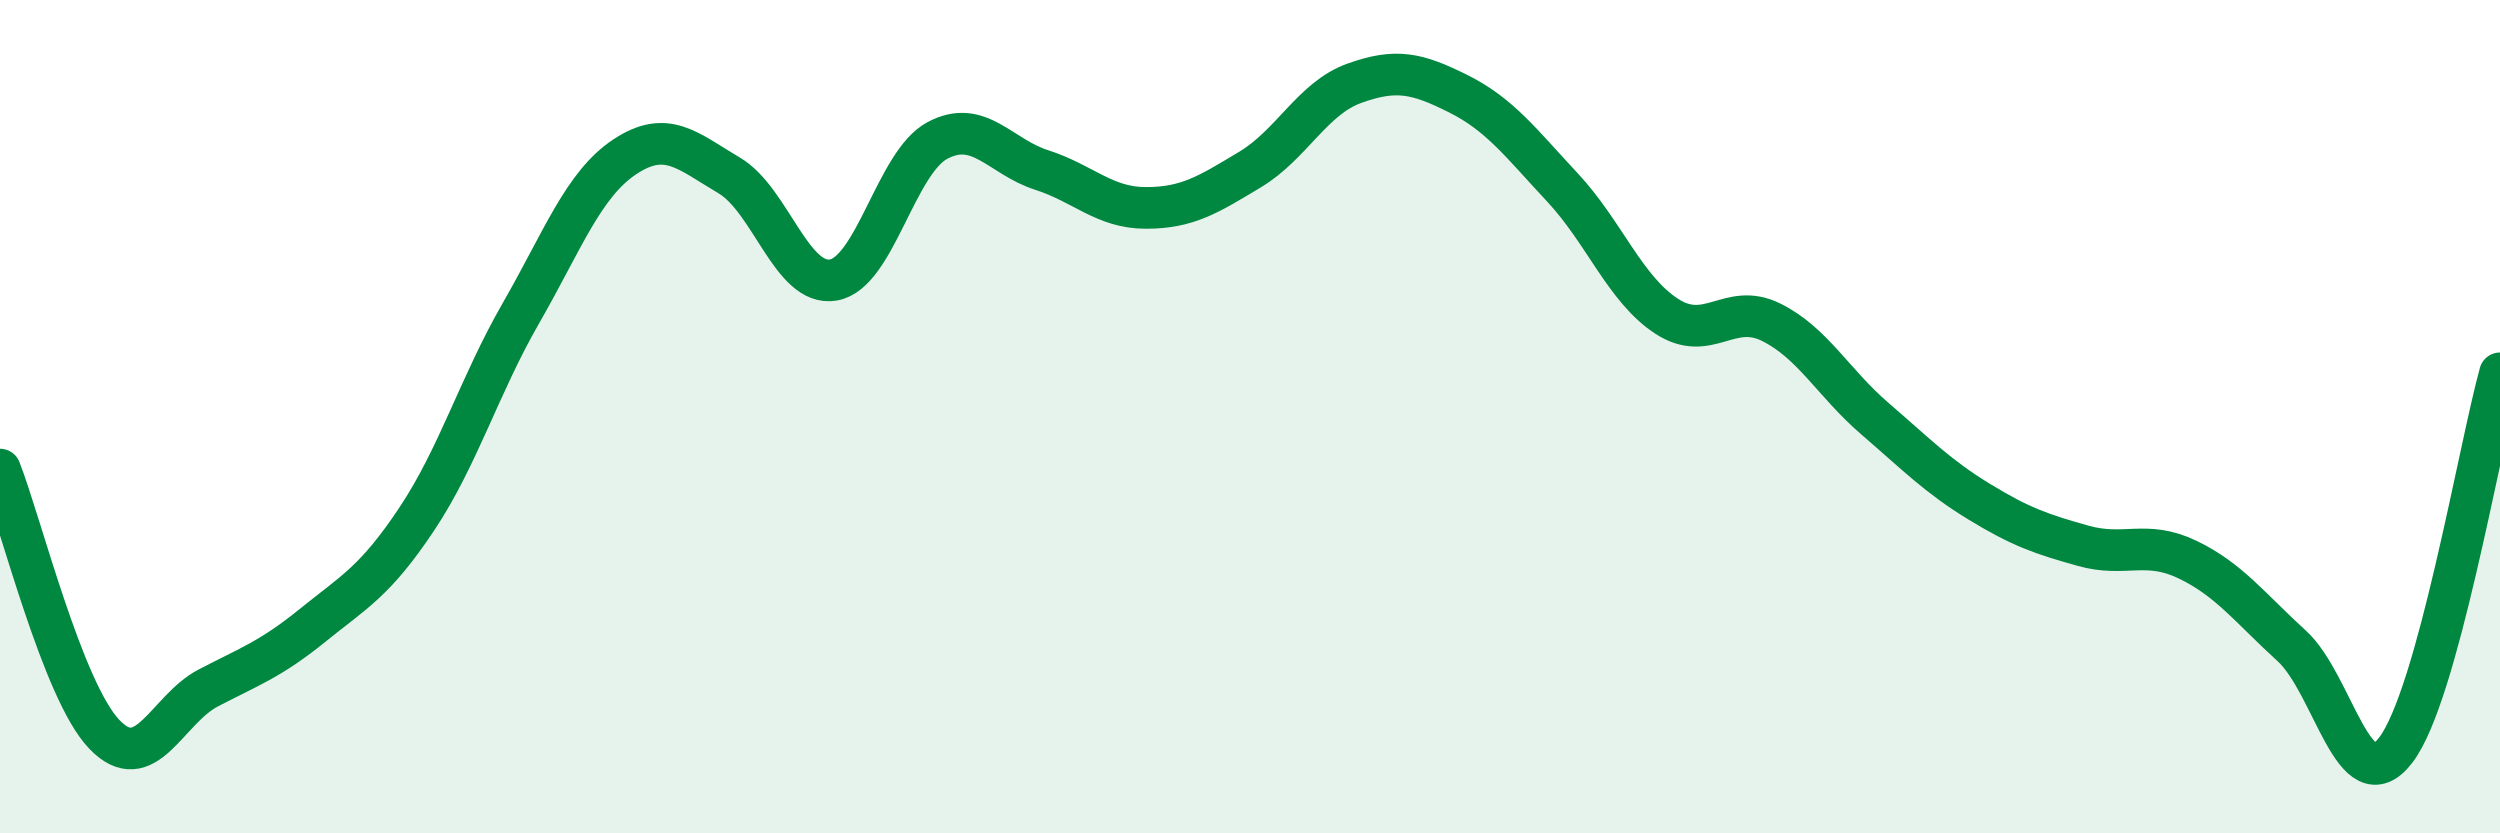 
    <svg width="60" height="20" viewBox="0 0 60 20" xmlns="http://www.w3.org/2000/svg">
      <path
        d="M 0,11.27 C 0.5,12.54 1.5,16.57 2.5,17.62 C 3.5,18.67 4,17.03 5,16.51 C 6,15.99 6.5,15.82 7.5,15.01 C 8.5,14.2 9,13.96 10,12.46 C 11,10.96 11.5,9.26 12.5,7.52 C 13.5,5.78 14,4.42 15,3.76 C 16,3.1 16.5,3.62 17.5,4.21 C 18.5,4.8 19,6.89 20,6.72 C 21,6.55 21.5,3.9 22.5,3.37 C 23.5,2.84 24,3.76 25,4.08 C 26,4.4 26.5,4.99 27.5,4.99 C 28.5,4.99 29,4.67 30,4.07 C 31,3.47 31.5,2.36 32.5,2 C 33.5,1.64 34,1.75 35,2.25 C 36,2.75 36.5,3.43 37.5,4.5 C 38.5,5.57 39,6.94 40,7.59 C 41,8.24 41.5,7.24 42.5,7.73 C 43.5,8.22 44,9.19 45,10.05 C 46,10.91 46.5,11.43 47.5,12.04 C 48.5,12.65 49,12.82 50,13.1 C 51,13.38 51.5,12.95 52.5,13.43 C 53.5,13.91 54,14.59 55,15.5 C 56,16.41 56.5,19.31 57.5,18 C 58.5,16.69 59.5,10.77 60,8.96L60 20L0 20Z"
        fill="#008740"
        opacity="0.1"
        stroke-linecap="round"
        stroke-linejoin="round"
      />
      <path
        d="M 0,11.27 C 0.5,12.54 1.5,16.57 2.5,17.62 C 3.5,18.67 4,17.03 5,16.51 C 6,15.99 6.5,15.82 7.5,15.01 C 8.5,14.2 9,13.96 10,12.46 C 11,10.96 11.5,9.26 12.5,7.52 C 13.5,5.78 14,4.42 15,3.76 C 16,3.1 16.5,3.62 17.5,4.21 C 18.5,4.8 19,6.89 20,6.72 C 21,6.55 21.5,3.9 22.5,3.37 C 23.5,2.84 24,3.76 25,4.08 C 26,4.4 26.5,4.99 27.5,4.99 C 28.5,4.99 29,4.67 30,4.07 C 31,3.47 31.5,2.36 32.5,2 C 33.5,1.64 34,1.75 35,2.25 C 36,2.75 36.5,3.43 37.5,4.5 C 38.5,5.57 39,6.94 40,7.59 C 41,8.24 41.5,7.24 42.5,7.73 C 43.5,8.22 44,9.19 45,10.05 C 46,10.91 46.5,11.43 47.5,12.04 C 48.5,12.65 49,12.82 50,13.1 C 51,13.38 51.5,12.95 52.5,13.43 C 53.5,13.91 54,14.59 55,15.5 C 56,16.41 56.5,19.31 57.5,18 C 58.5,16.69 59.5,10.77 60,8.96"
        stroke="#008740"
        stroke-width="1"
        fill="none"
        stroke-linecap="round"
        stroke-linejoin="round"
      />
    </svg>
  